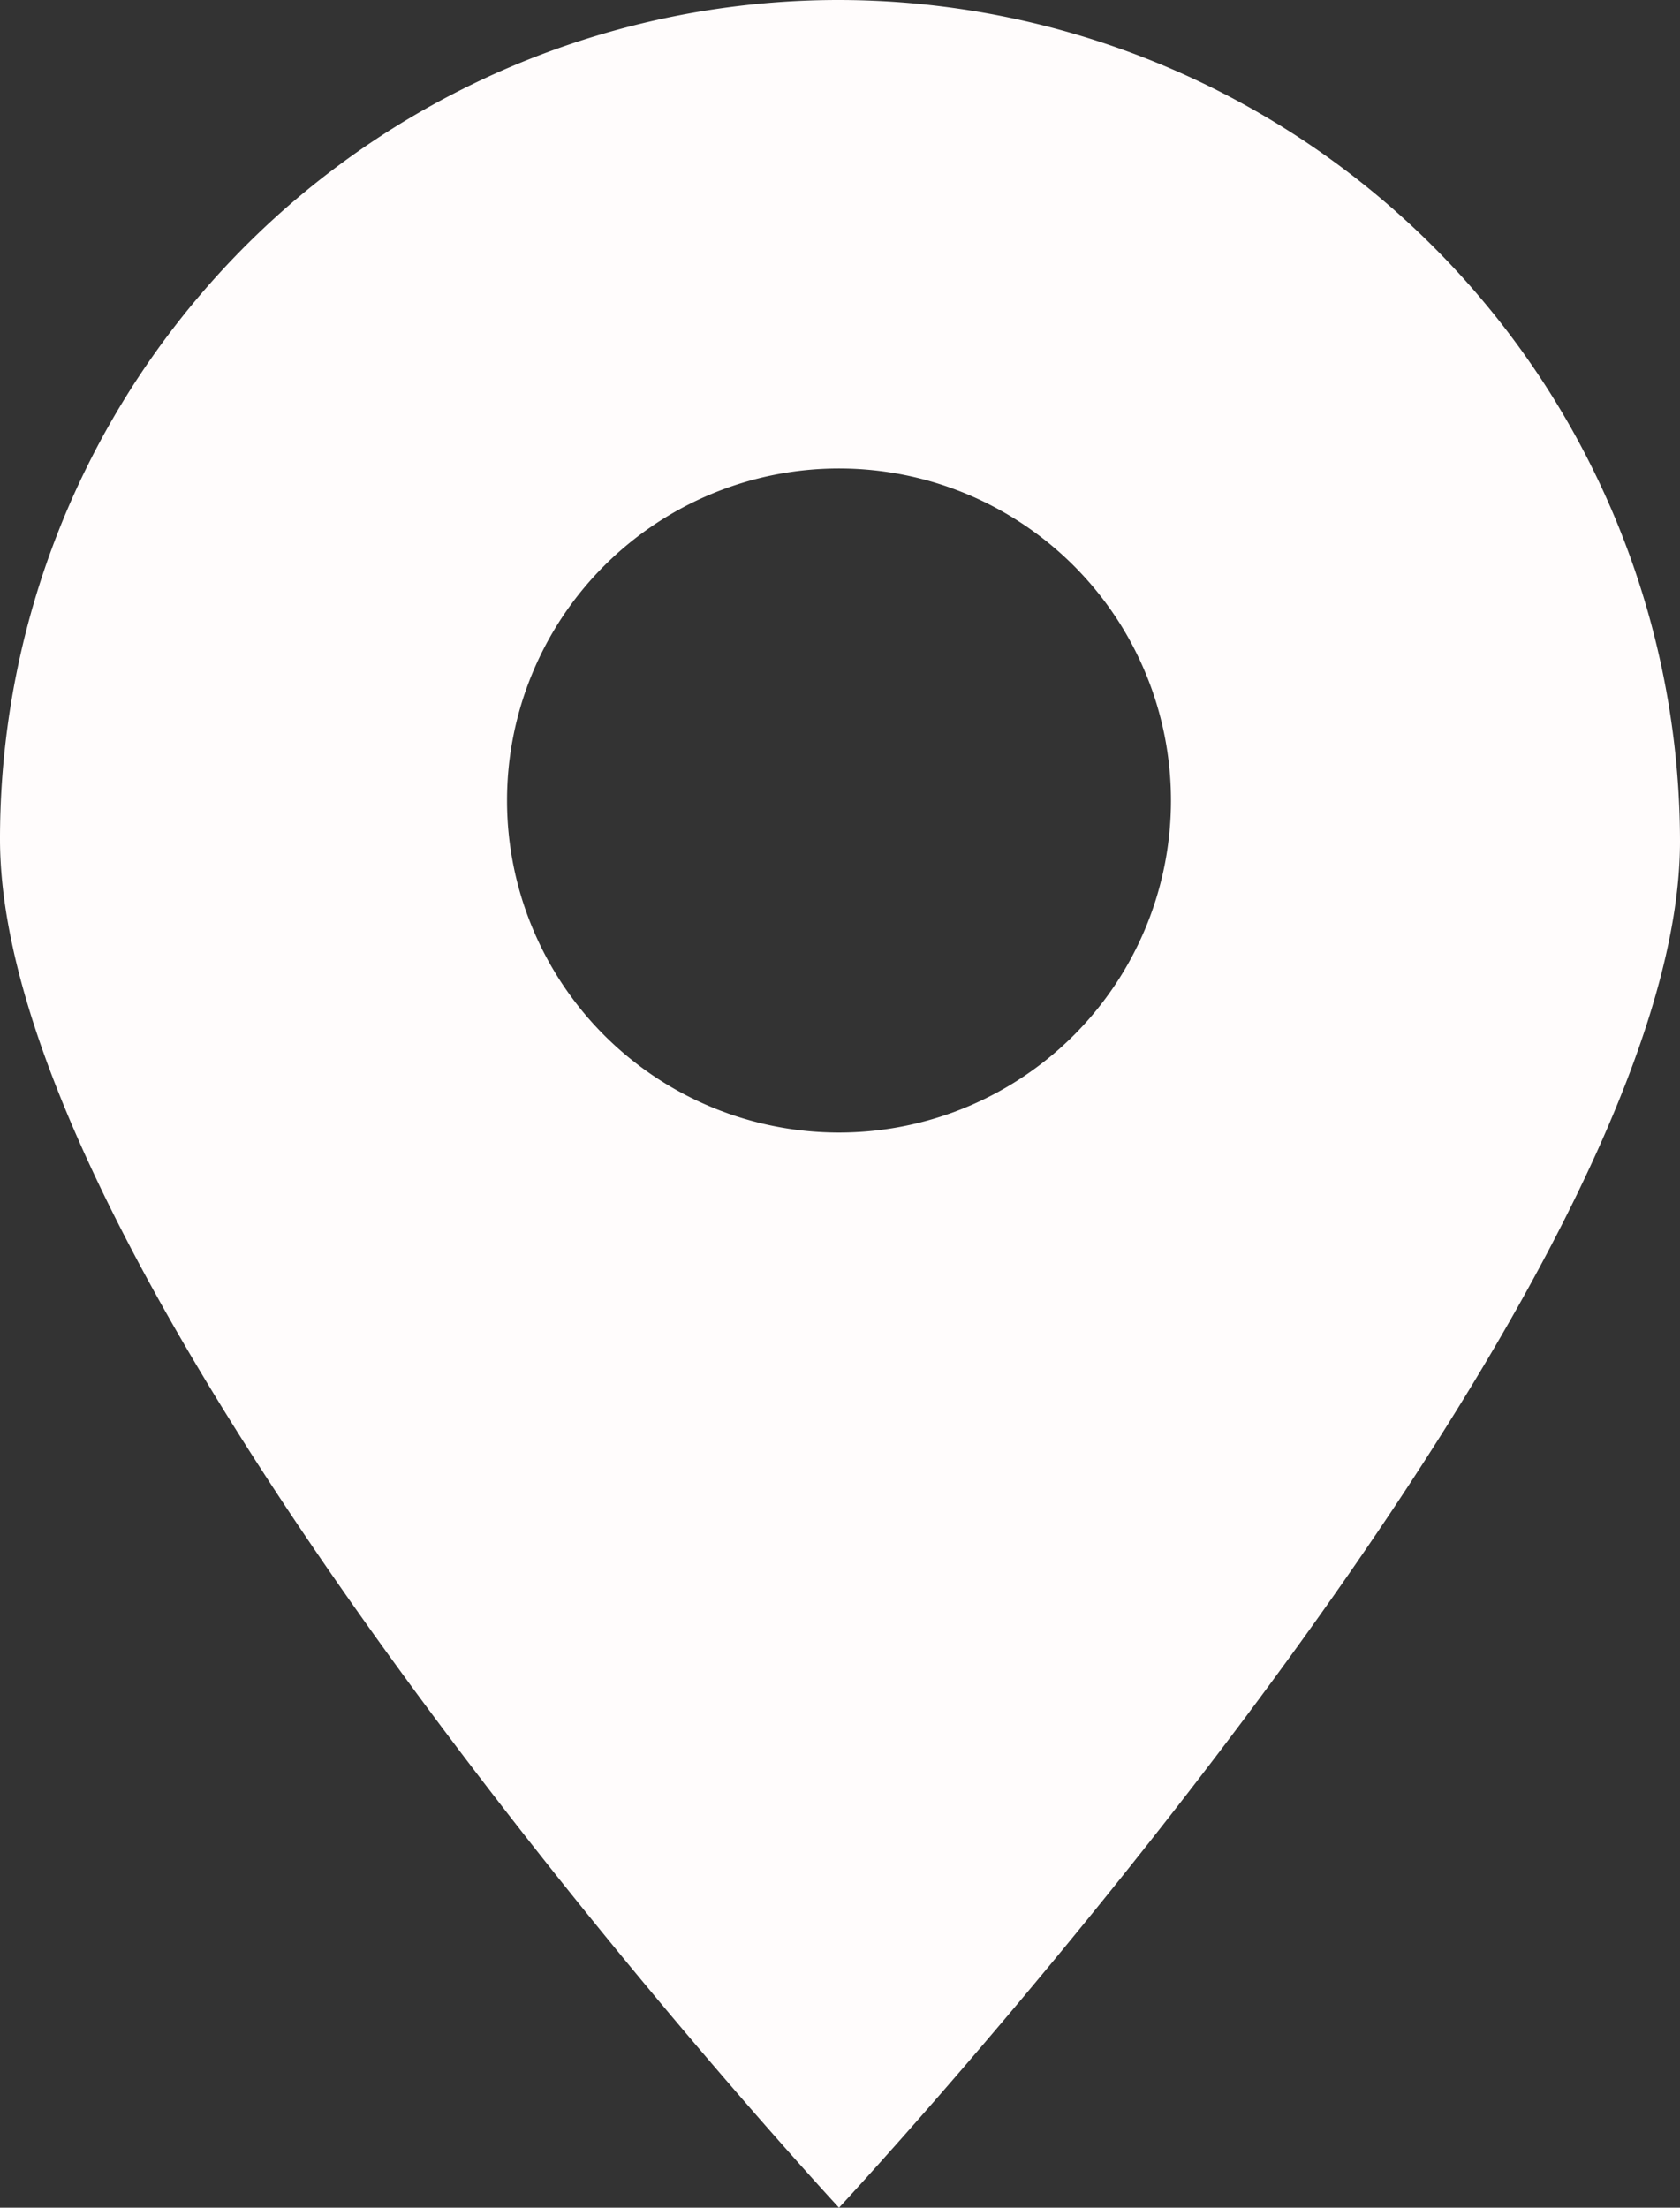 <svg id="ubicacion" xmlns="http://www.w3.org/2000/svg" width="24.291" height="31.914" viewBox="0 0 24.291 31.914">
  <rect x="0" y="0" width="24.291" height="31.914" fill="#333333" stroke="none"/>
  <path id="Trazado_12" data-name="Trazado 12" d="M58.231,25.1A12.126,12.126,0,0,0,46.1,37.231c0,6.7,12.131,19.783,12.131,19.783S70.391,43.964,70.391,37.26A12.177,12.177,0,0,0,58.231,25.1Zm0,16.372a4.8,4.8,0,1,1,4.8-4.8A4.8,4.8,0,0,1,58.231,41.472Z" transform="translate(-46.1 -25.1)" fill="#fffcfc"/>
</svg>
